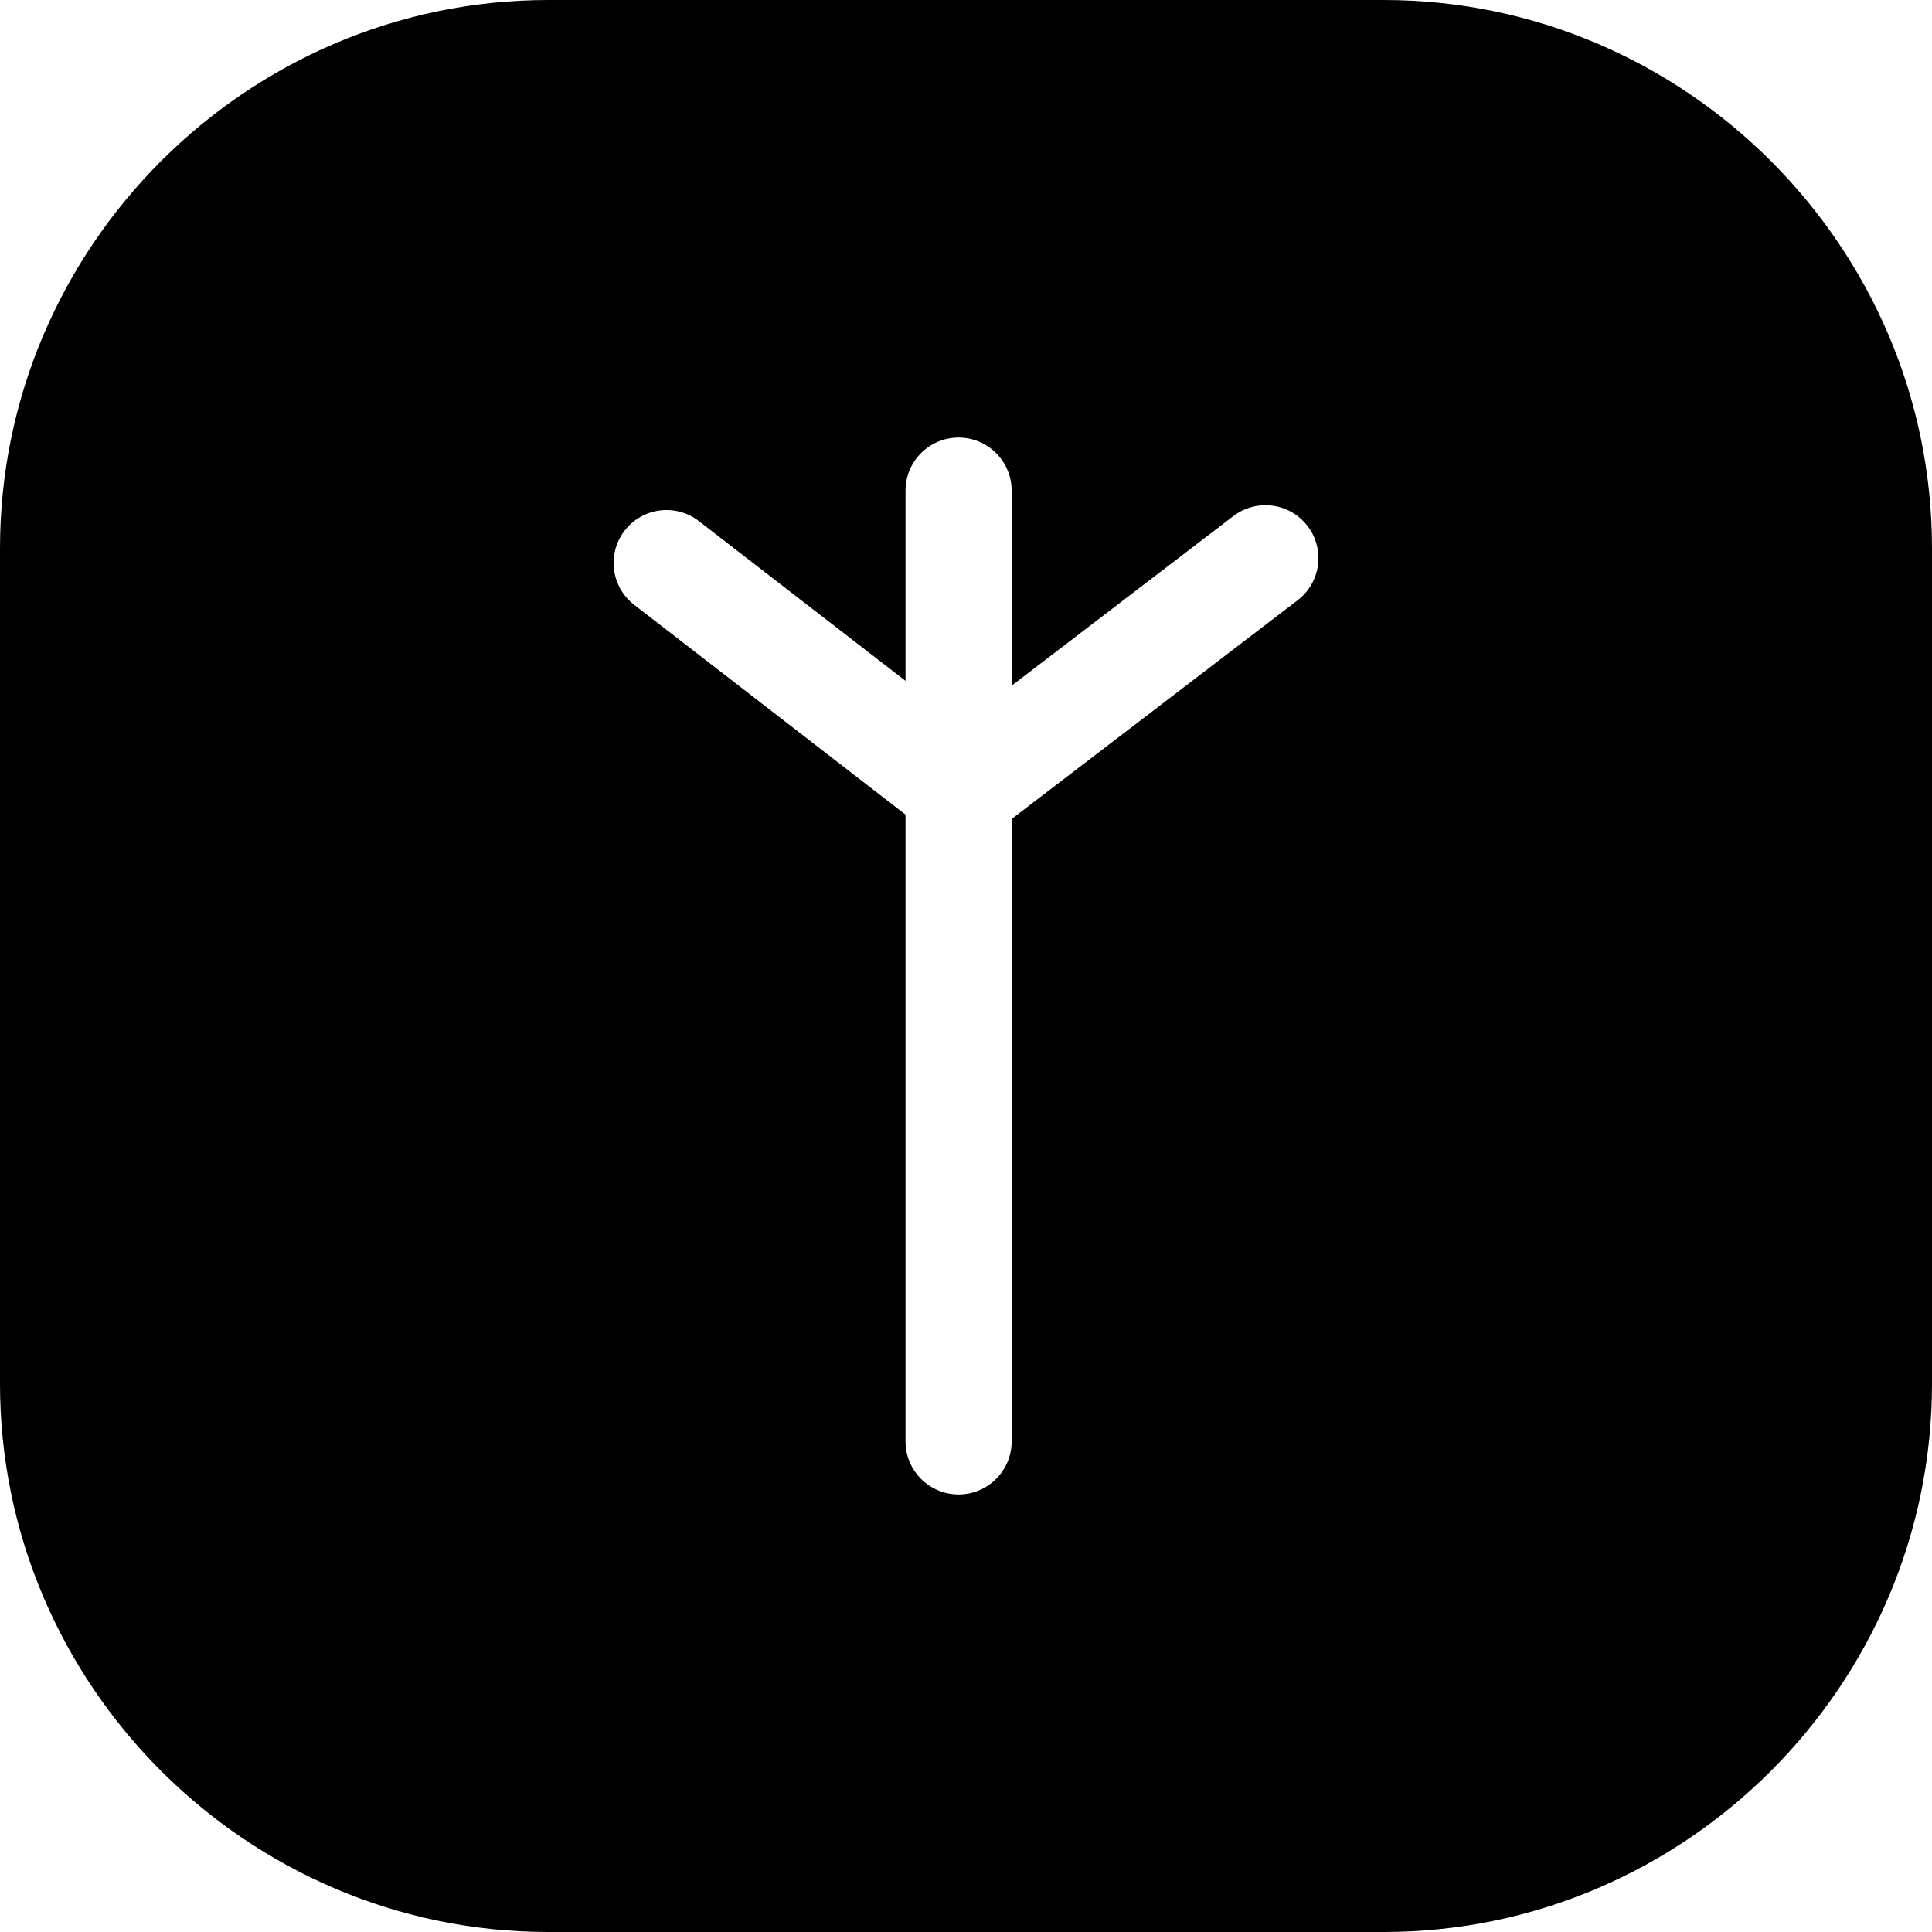 <svg xmlns="http://www.w3.org/2000/svg" shape-rendering="geometricPrecision" text-rendering="geometricPrecision" image-rendering="optimizeQuality" fill-rule="evenodd" clip-rule="evenodd" viewBox="0 0 512 512"><path d="M145.304 0h221.391C446.615 0 512 65.385 512 145.304v221.391C512 446.615 446.615 512 366.695 512H145.304C65.385 512 0 446.615 0 366.695V145.304C0 65.385 65.385 0 145.304 0zm94.667 130.02c0-7.766 6.297-14.063 14.063-14.063 7.766 0 14.063 6.297 14.063 14.063v51.689l58.757-44.945c6.158-4.701 14.965-3.52 19.665 2.637 4.701 6.158 3.521 14.965-2.637 19.666l-75.785 57.971v164.945c0 7.766-6.297 14.062-14.063 14.062-7.766 0-14.063-6.296-14.063-14.062V215.878l-71.905-55.6c-6.128-4.732-7.26-13.537-2.528-19.665 4.732-6.127 13.537-7.259 19.665-2.527l54.768 42.349V130.02z"/></svg>